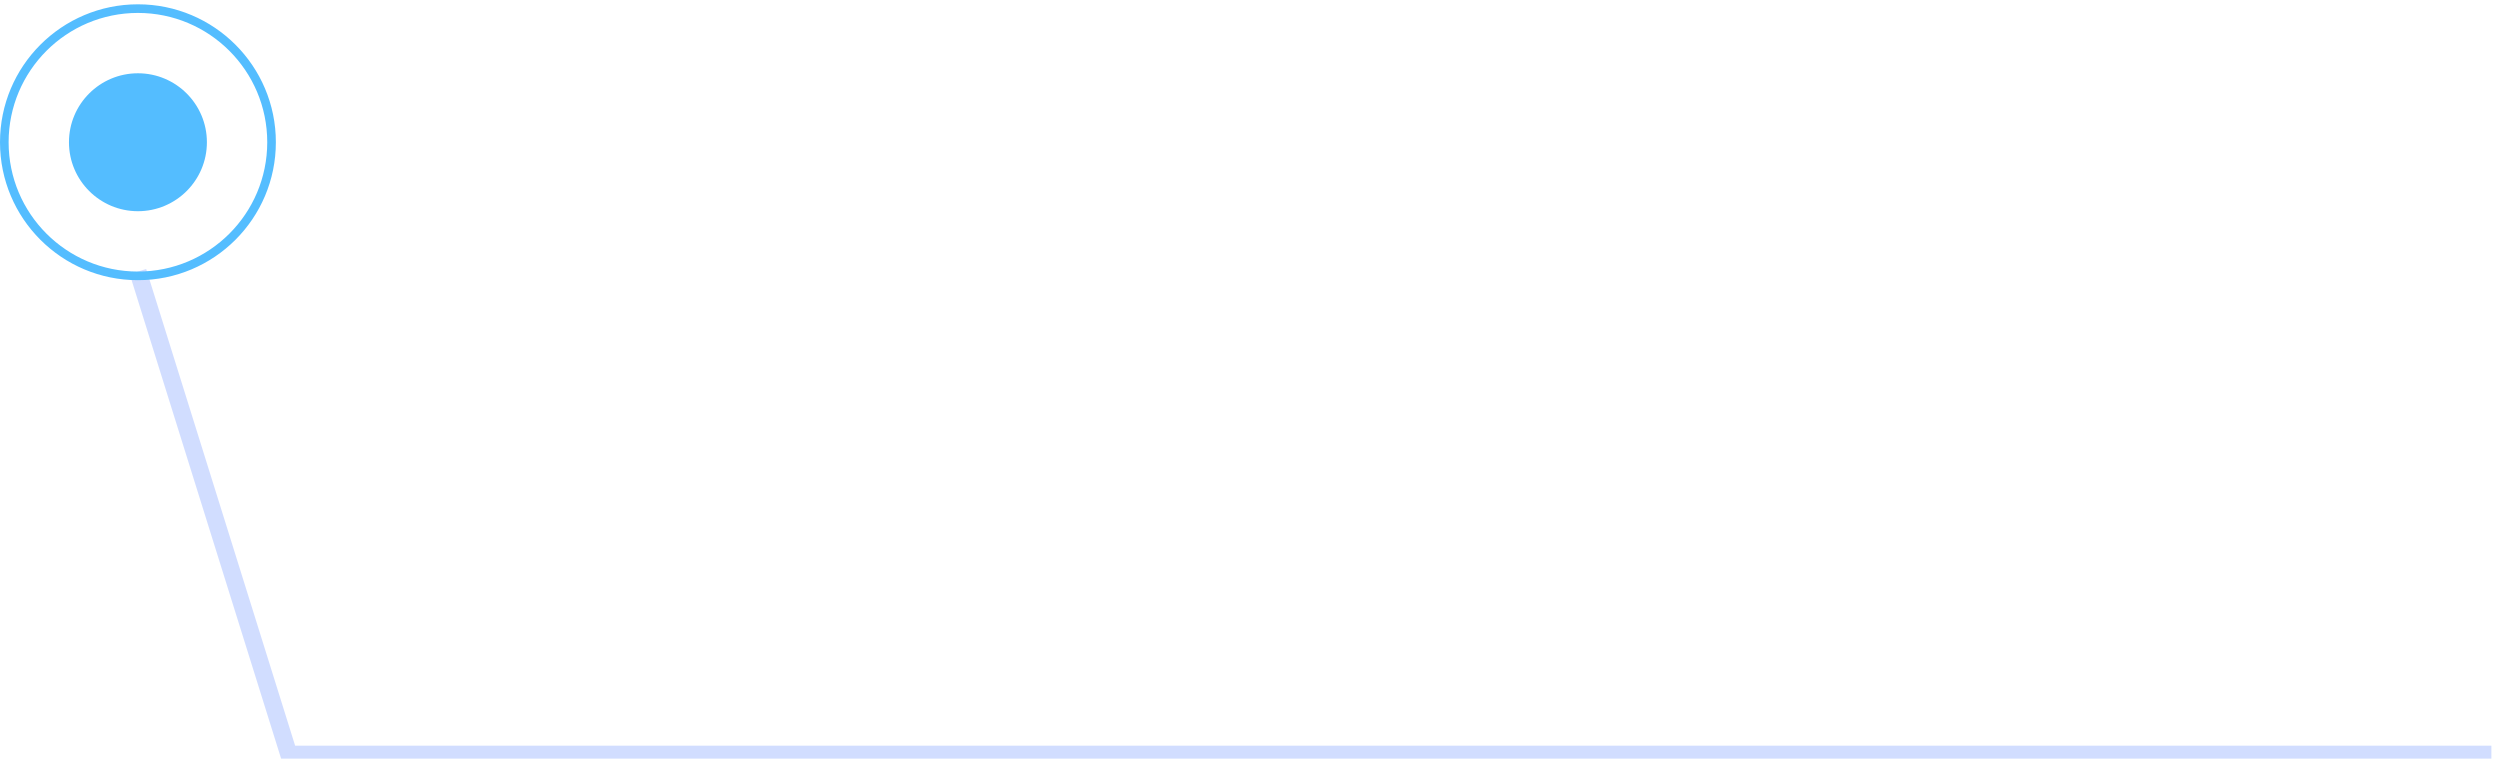 <?xml version="1.0" encoding="utf-8"?>
<!-- Generator: Adobe Illustrator 27.0.0, SVG Export Plug-In . SVG Version: 6.00 Build 0)  -->
<svg version="1.1" id="Layer_1" xmlns="http://www.w3.org/2000/svg" xmlns:xlink="http://www.w3.org/1999/xlink" x="0px" y="0px"
	 viewBox="0 0 290 88" style="enable-background:new 0 0 290 88;" xml:space="preserve">
<style type="text/css">
	.st0{fill:none;stroke:#D1DDFF;stroke-width:2;}
	.st1{fill:none;stroke:#54BDFF;}
	.st2{fill:#54BDFF;}
</style>
<path class="st0" d="M16,31.5l17.5,56H289"/>
<circle class="st1" cx="16" cy="16.5" r="15.5"/>
<circle class="st2" cx="16" cy="16.5" r="8"/>
</svg>

